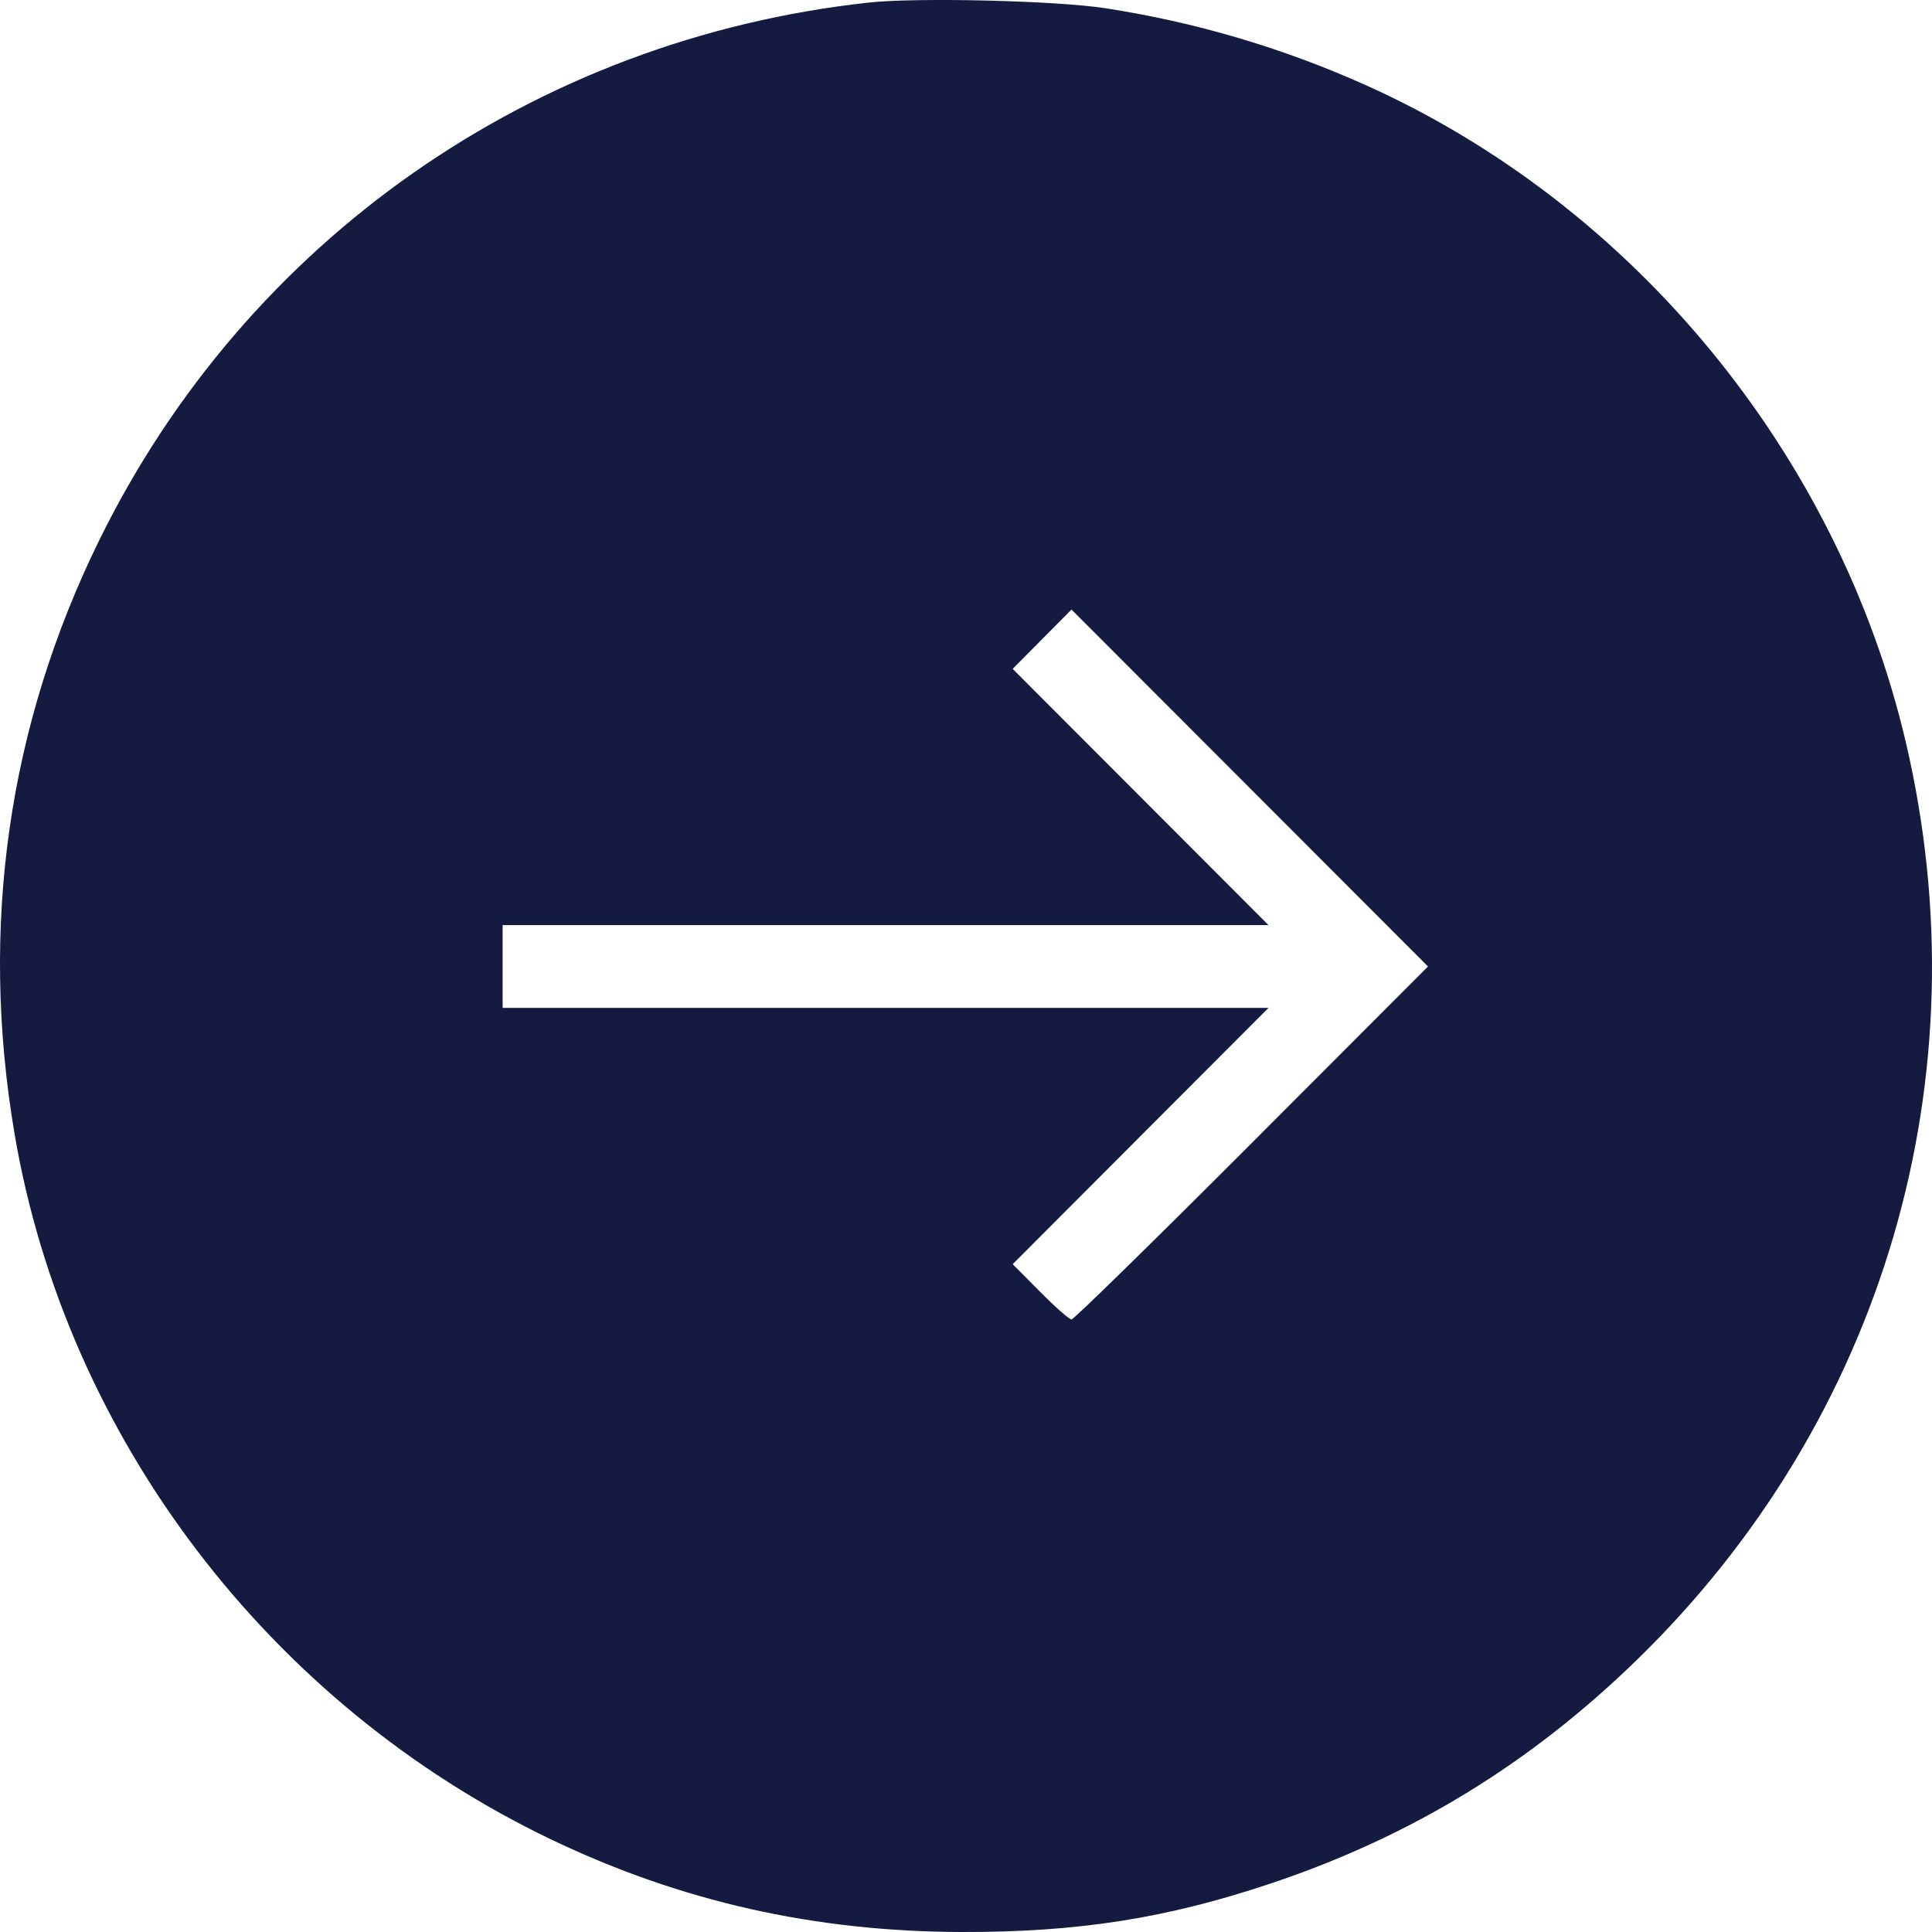 <?xml version="1.0" encoding="UTF-8"?> <svg xmlns="http://www.w3.org/2000/svg" width="100" height="100" viewBox="0 0 100 100" fill="none"><path fill-rule="evenodd" clip-rule="evenodd" d="M44.971 0.132C27.646 2.025 12.756 12.433 5.127 27.982C0.419 37.578 -1.063 47.956 0.749 58.659C3.409 74.379 13.945 88.237 28.546 95.219C35.241 98.421 42.153 99.979 49.761 100C55.819 100.016 60.424 99.29 65.862 97.459C73.075 95.031 79.186 91.296 84.689 85.95C97.508 73.499 102.716 55.747 98.639 38.392C95.142 23.503 84.543 10.616 70.68 4.402C66.377 2.473 61.868 1.142 57.2 0.424C54.654 0.032 47.459 -0.14 44.971 0.132ZM53.939 33.085L52.416 34.62L59.036 41.251L65.656 47.883H45.836H26.016V50.026V52.169H45.836H65.656L59.036 58.801L52.417 65.433L53.835 66.863C54.615 67.65 55.347 68.294 55.463 68.294C55.578 68.294 59.777 64.184 64.793 59.16L73.913 50.025L64.687 40.787L55.462 31.55L53.939 33.085Z" fill="#151A40"></path></svg> 